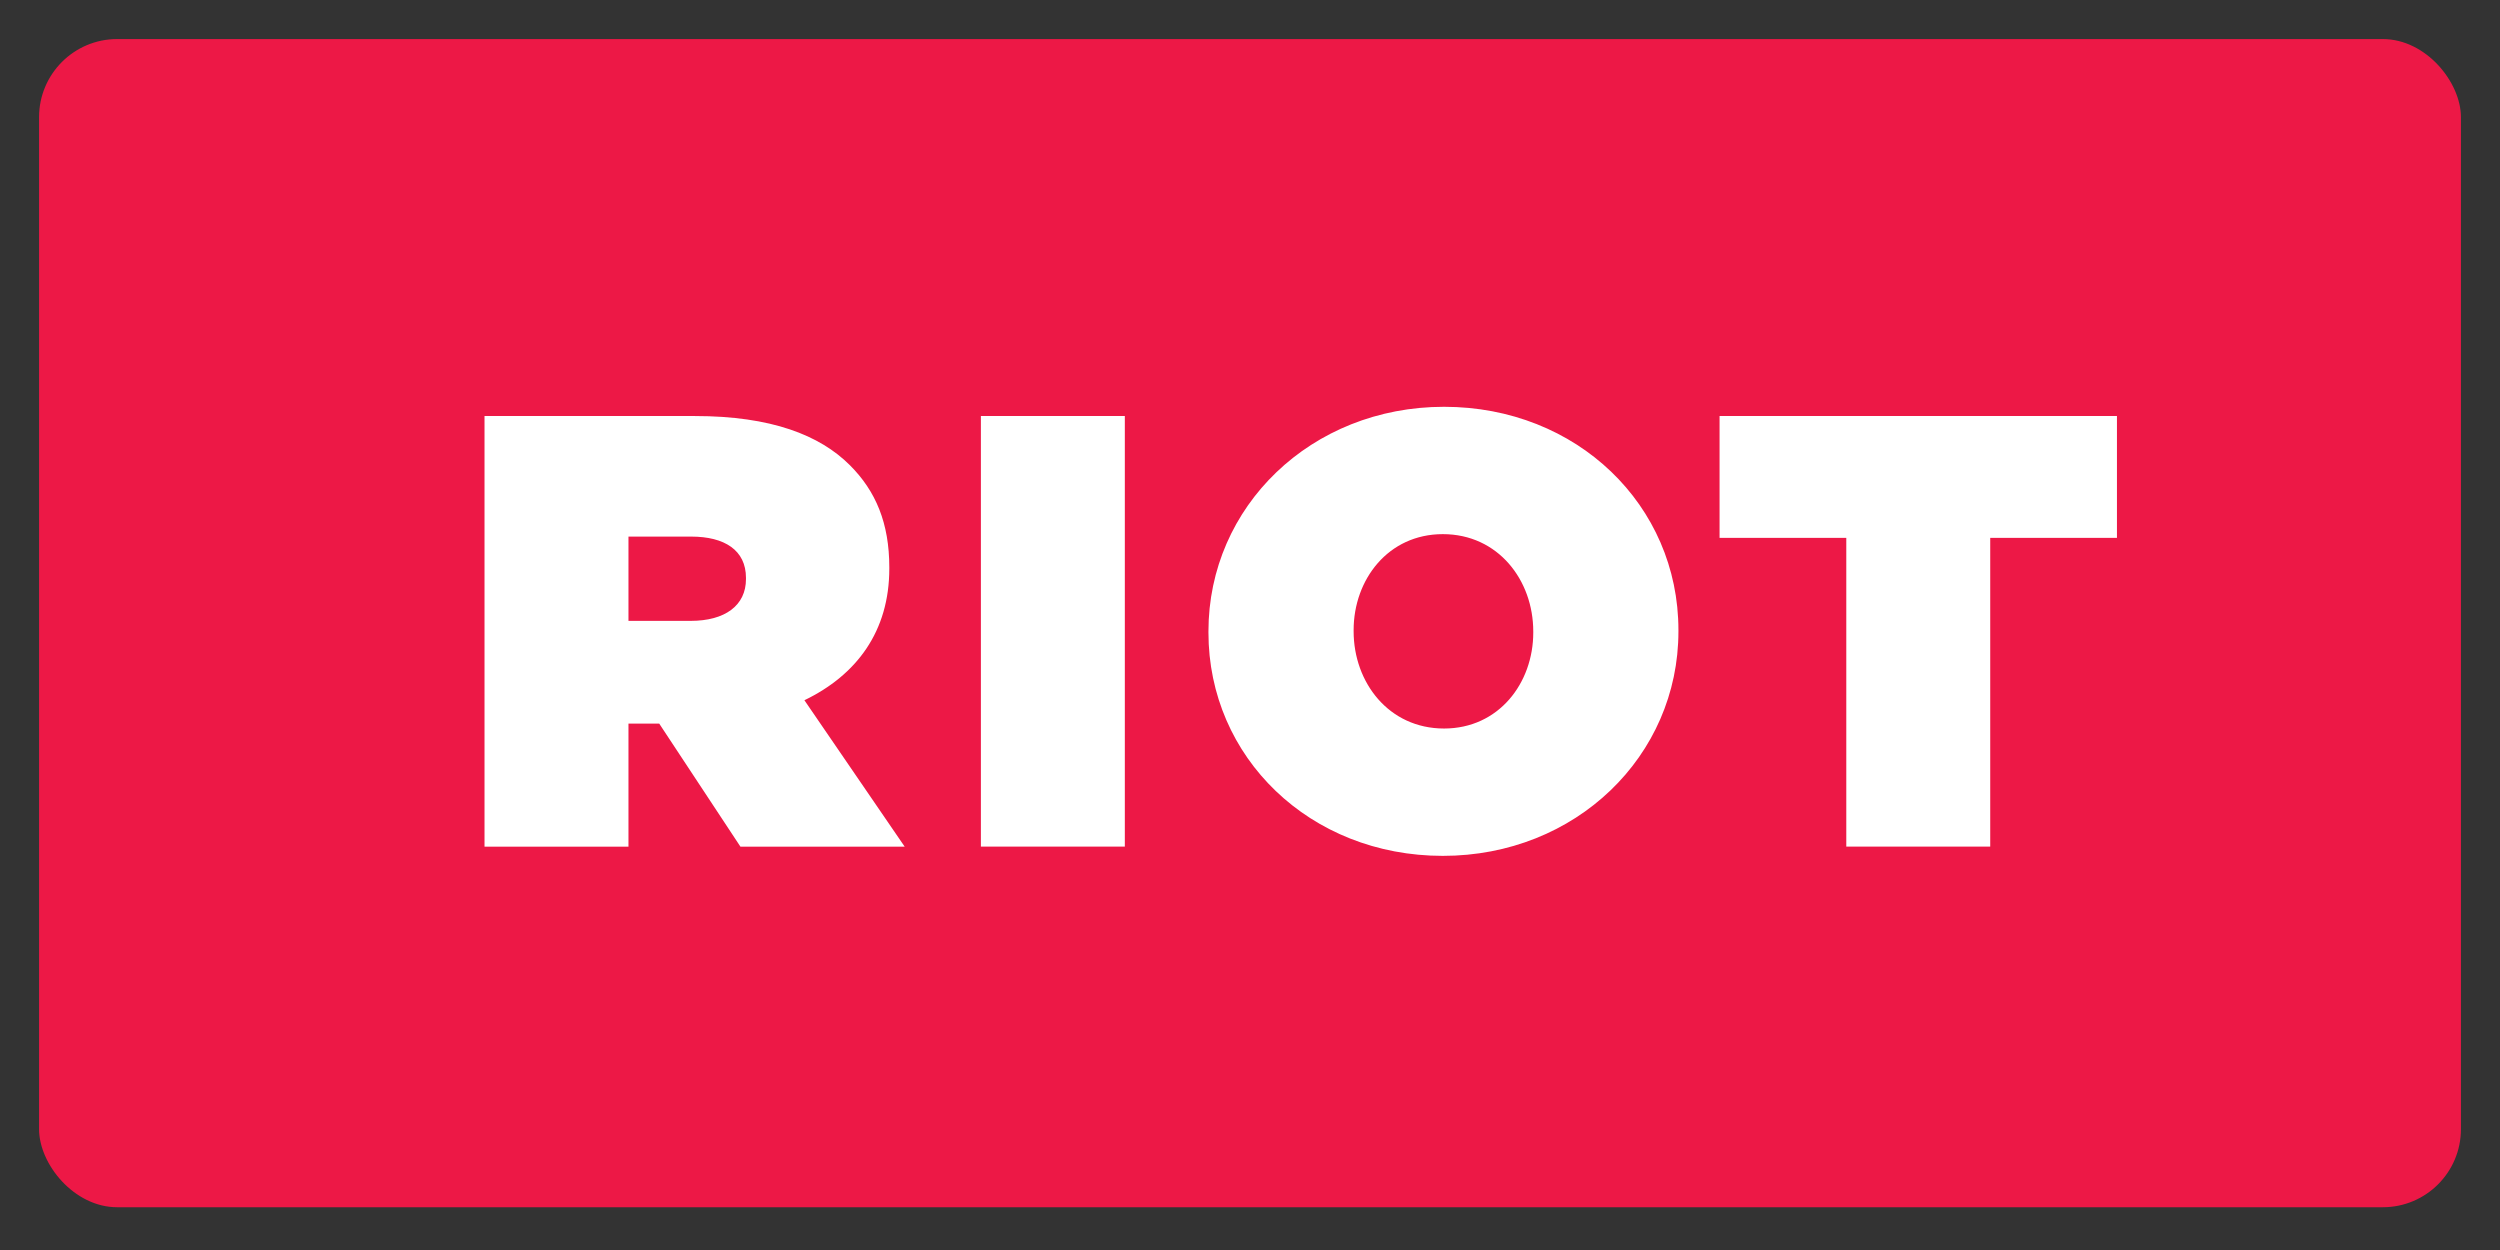 <svg xmlns="http://www.w3.org/2000/svg" viewBox="0 0 320 160"><rect x="0" y="0" width="320" height="160" fill="#333333" stroke="none"/><defs><style>.rectangle{fill:#ed1846;}.text{fill:#fff;}</style></defs><title>Riot Logo</title><rect class="rectangle" x="5" y="5" width="310" height="149.526" rx="10" ry="10"/><path class="text" d="M113.831,72.78v-.157c0-5.67-1.733-9.764-5.039-13.072-3.858-3.858-10.079-6.299-19.843-6.299H62.018v55.118H80.444V92.622h3.937L94.774,108.37H115.798L102.964,89.631C109.656,86.402,113.831,80.811,113.831,72.78ZM95.484,74.118c0,3.386-2.677,5.354-7.087,5.354H80.444V68.684h8.033c4.251,0,7.007,1.733,7.007,5.277Zm30.07,34.251h18.424V53.251H125.554ZM184.839,52.07c-17.007,0-30.158,12.756-30.158,28.741v.157c0,15.984,12.993,28.583,30,28.583,17.009,0,30.158-12.756,30.158-28.74v-.157C214.839,64.668,201.848,52.07,184.839,52.07Zm11.419,28.898c0,6.457-4.41,12.283-11.419,12.283-7.086,0-11.575-5.906-11.575-12.44v-.157c0-6.457,4.41-12.284,11.417-12.284,7.087,0,11.576,5.906,11.576,12.441Zm23.846-27.717V68.843h16.221v39.526h18.424V68.843H270.97V53.251Z"/></svg>
